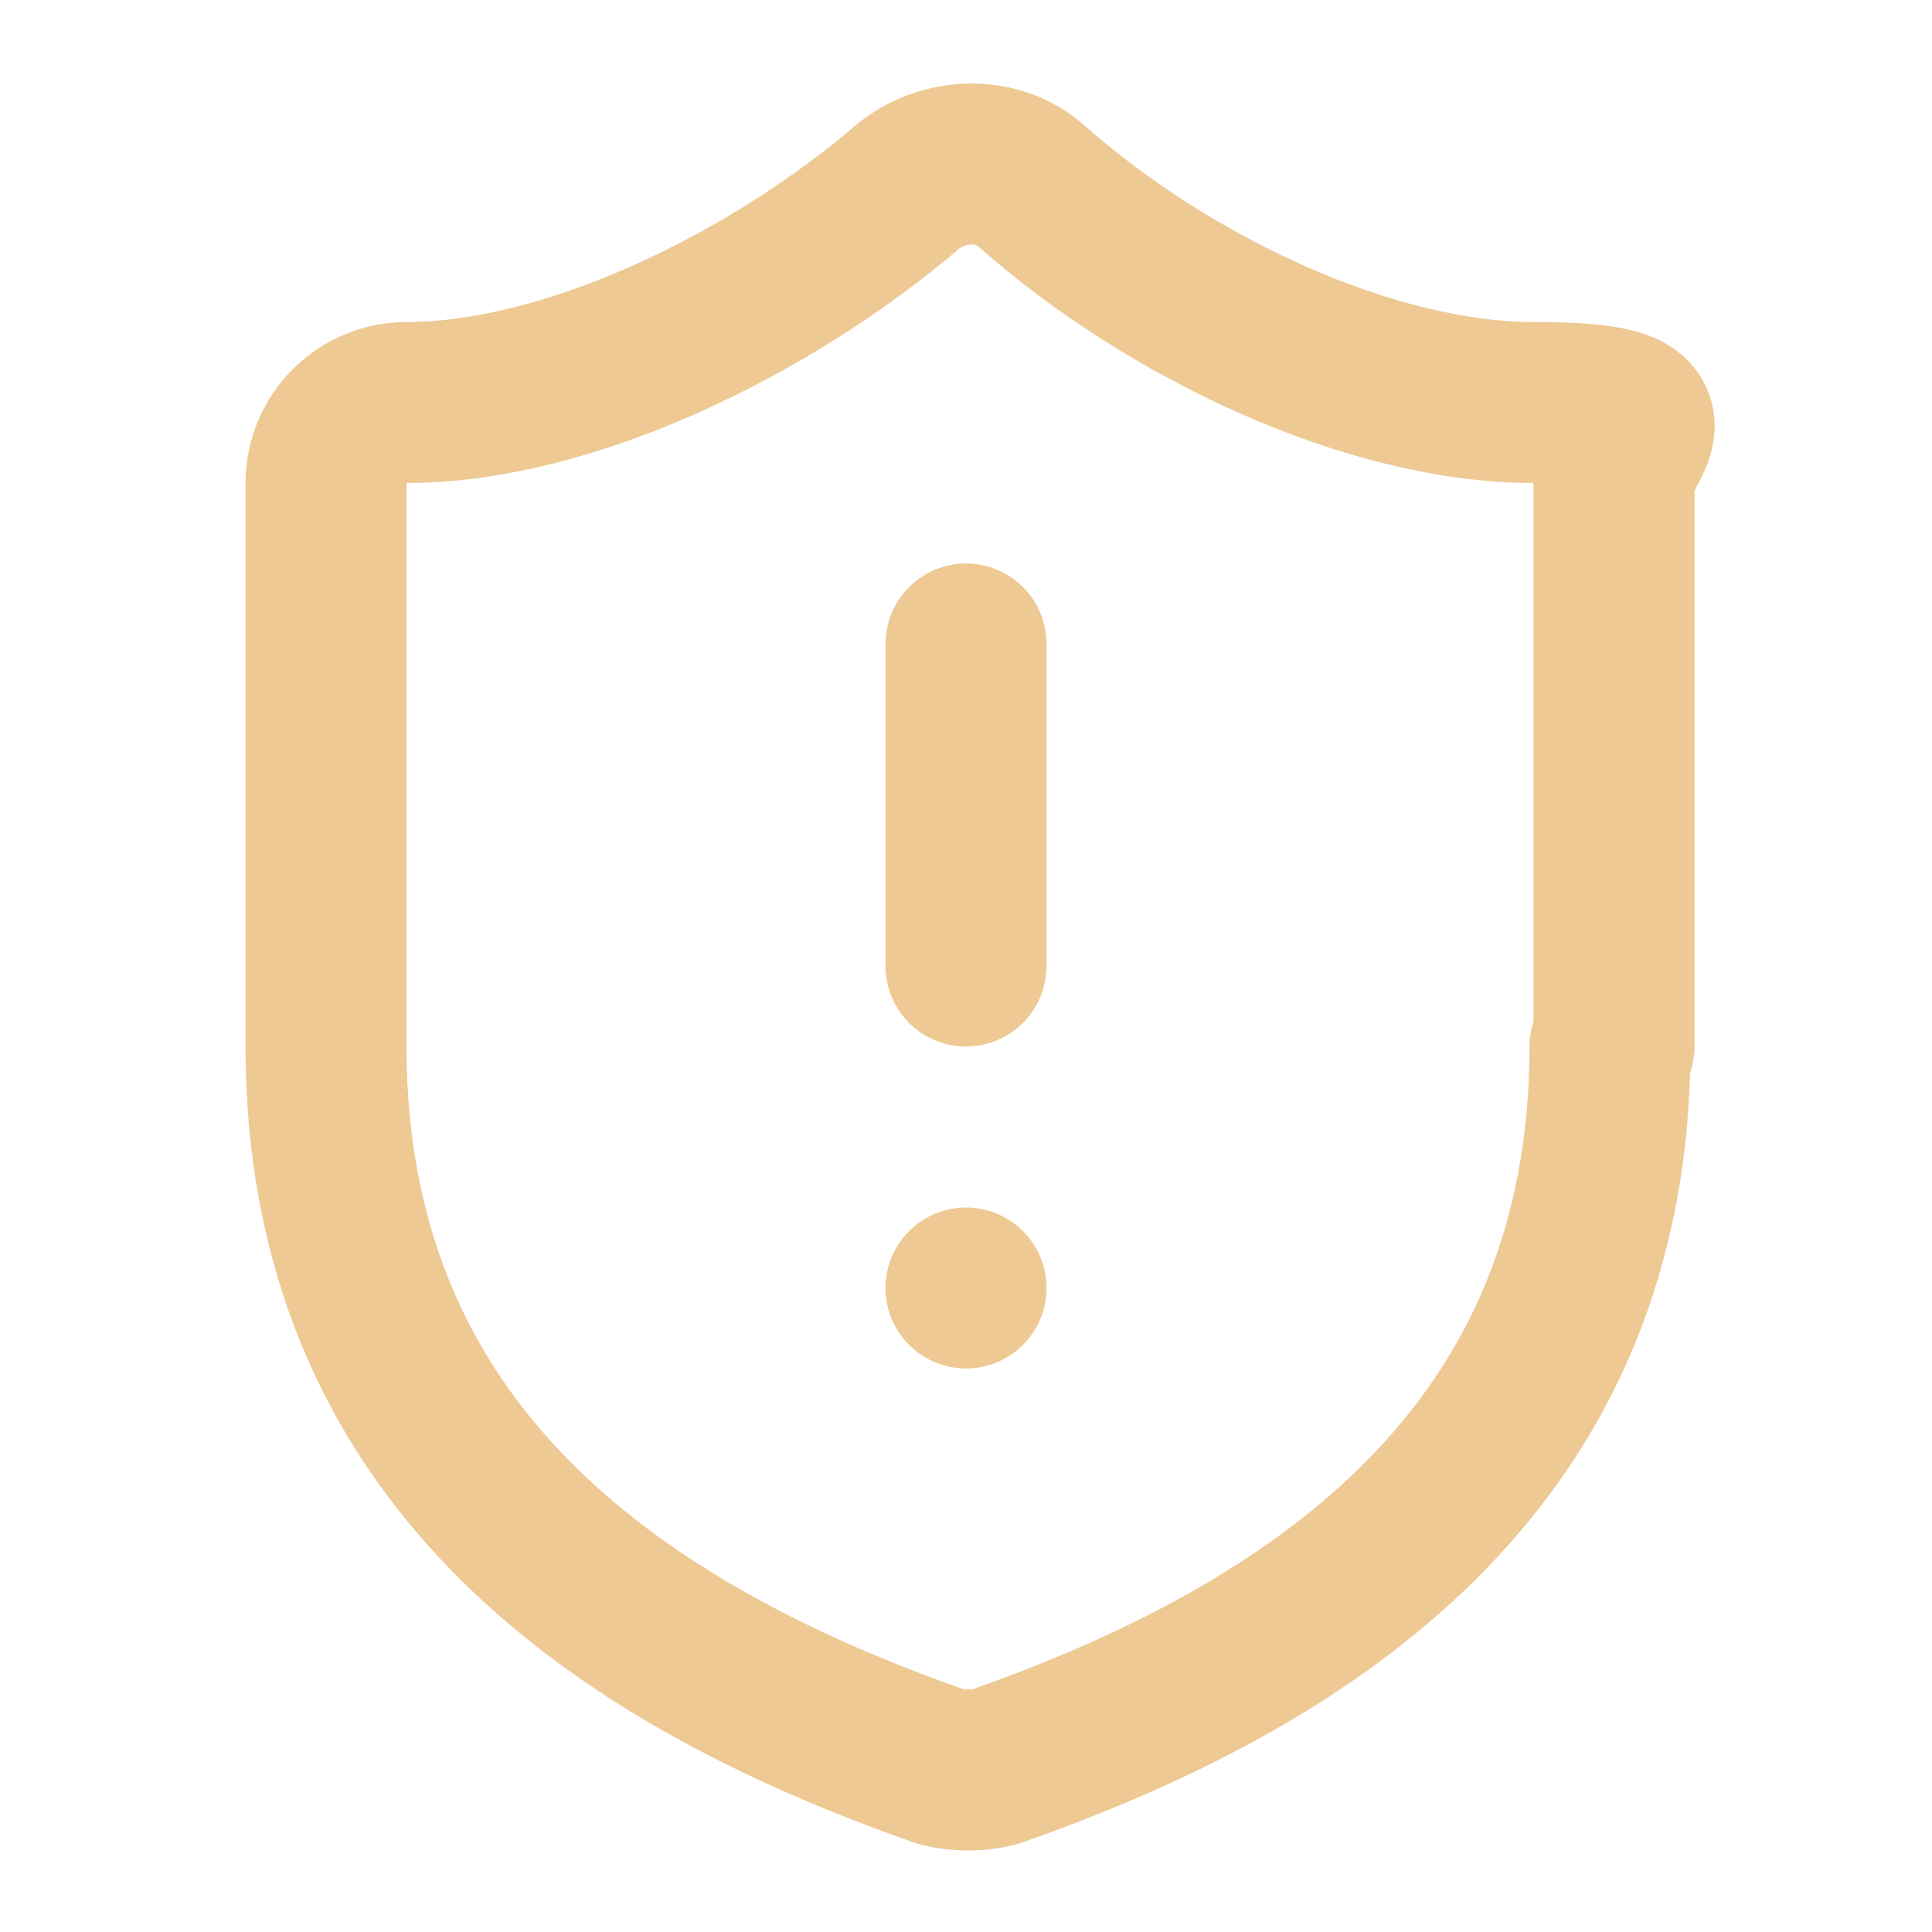 <?xml version="1.0" encoding="UTF-8"?>
<svg id="Ebene_1" xmlns="http://www.w3.org/2000/svg" version="1.1" viewBox="0 0 48 48">
  <!-- Generator: Adobe Illustrator 29.8.3, SVG Export Plug-In . SVG Version: 2.1.1 Build 3)  -->
  <defs>
    <style>
      .st0 {
        fill: none;
        stroke: #eec994;
        stroke-linecap: round;
        stroke-linejoin: round;
        stroke-width: 4px;
      }
    </style>
  </defs>
  <path class="st0" d="M40,26c0,10-7,15-15.3,17.9-.4.1-.9.1-1.3,0-8.3-2.9-15.3-7.9-15.3-17.9v-14c0-1.1.9-2,2-2,4,0,9-2.4,12.5-5.4.9-.7,2.2-.7,3,0,3.5,3.1,8.5,5.4,12.5,5.4s2,.9,2,2v14Z"/>
  <path class="st0" d="M24,16v8"/>
  <path class="st0" d="M24,32h0"/>
</svg>